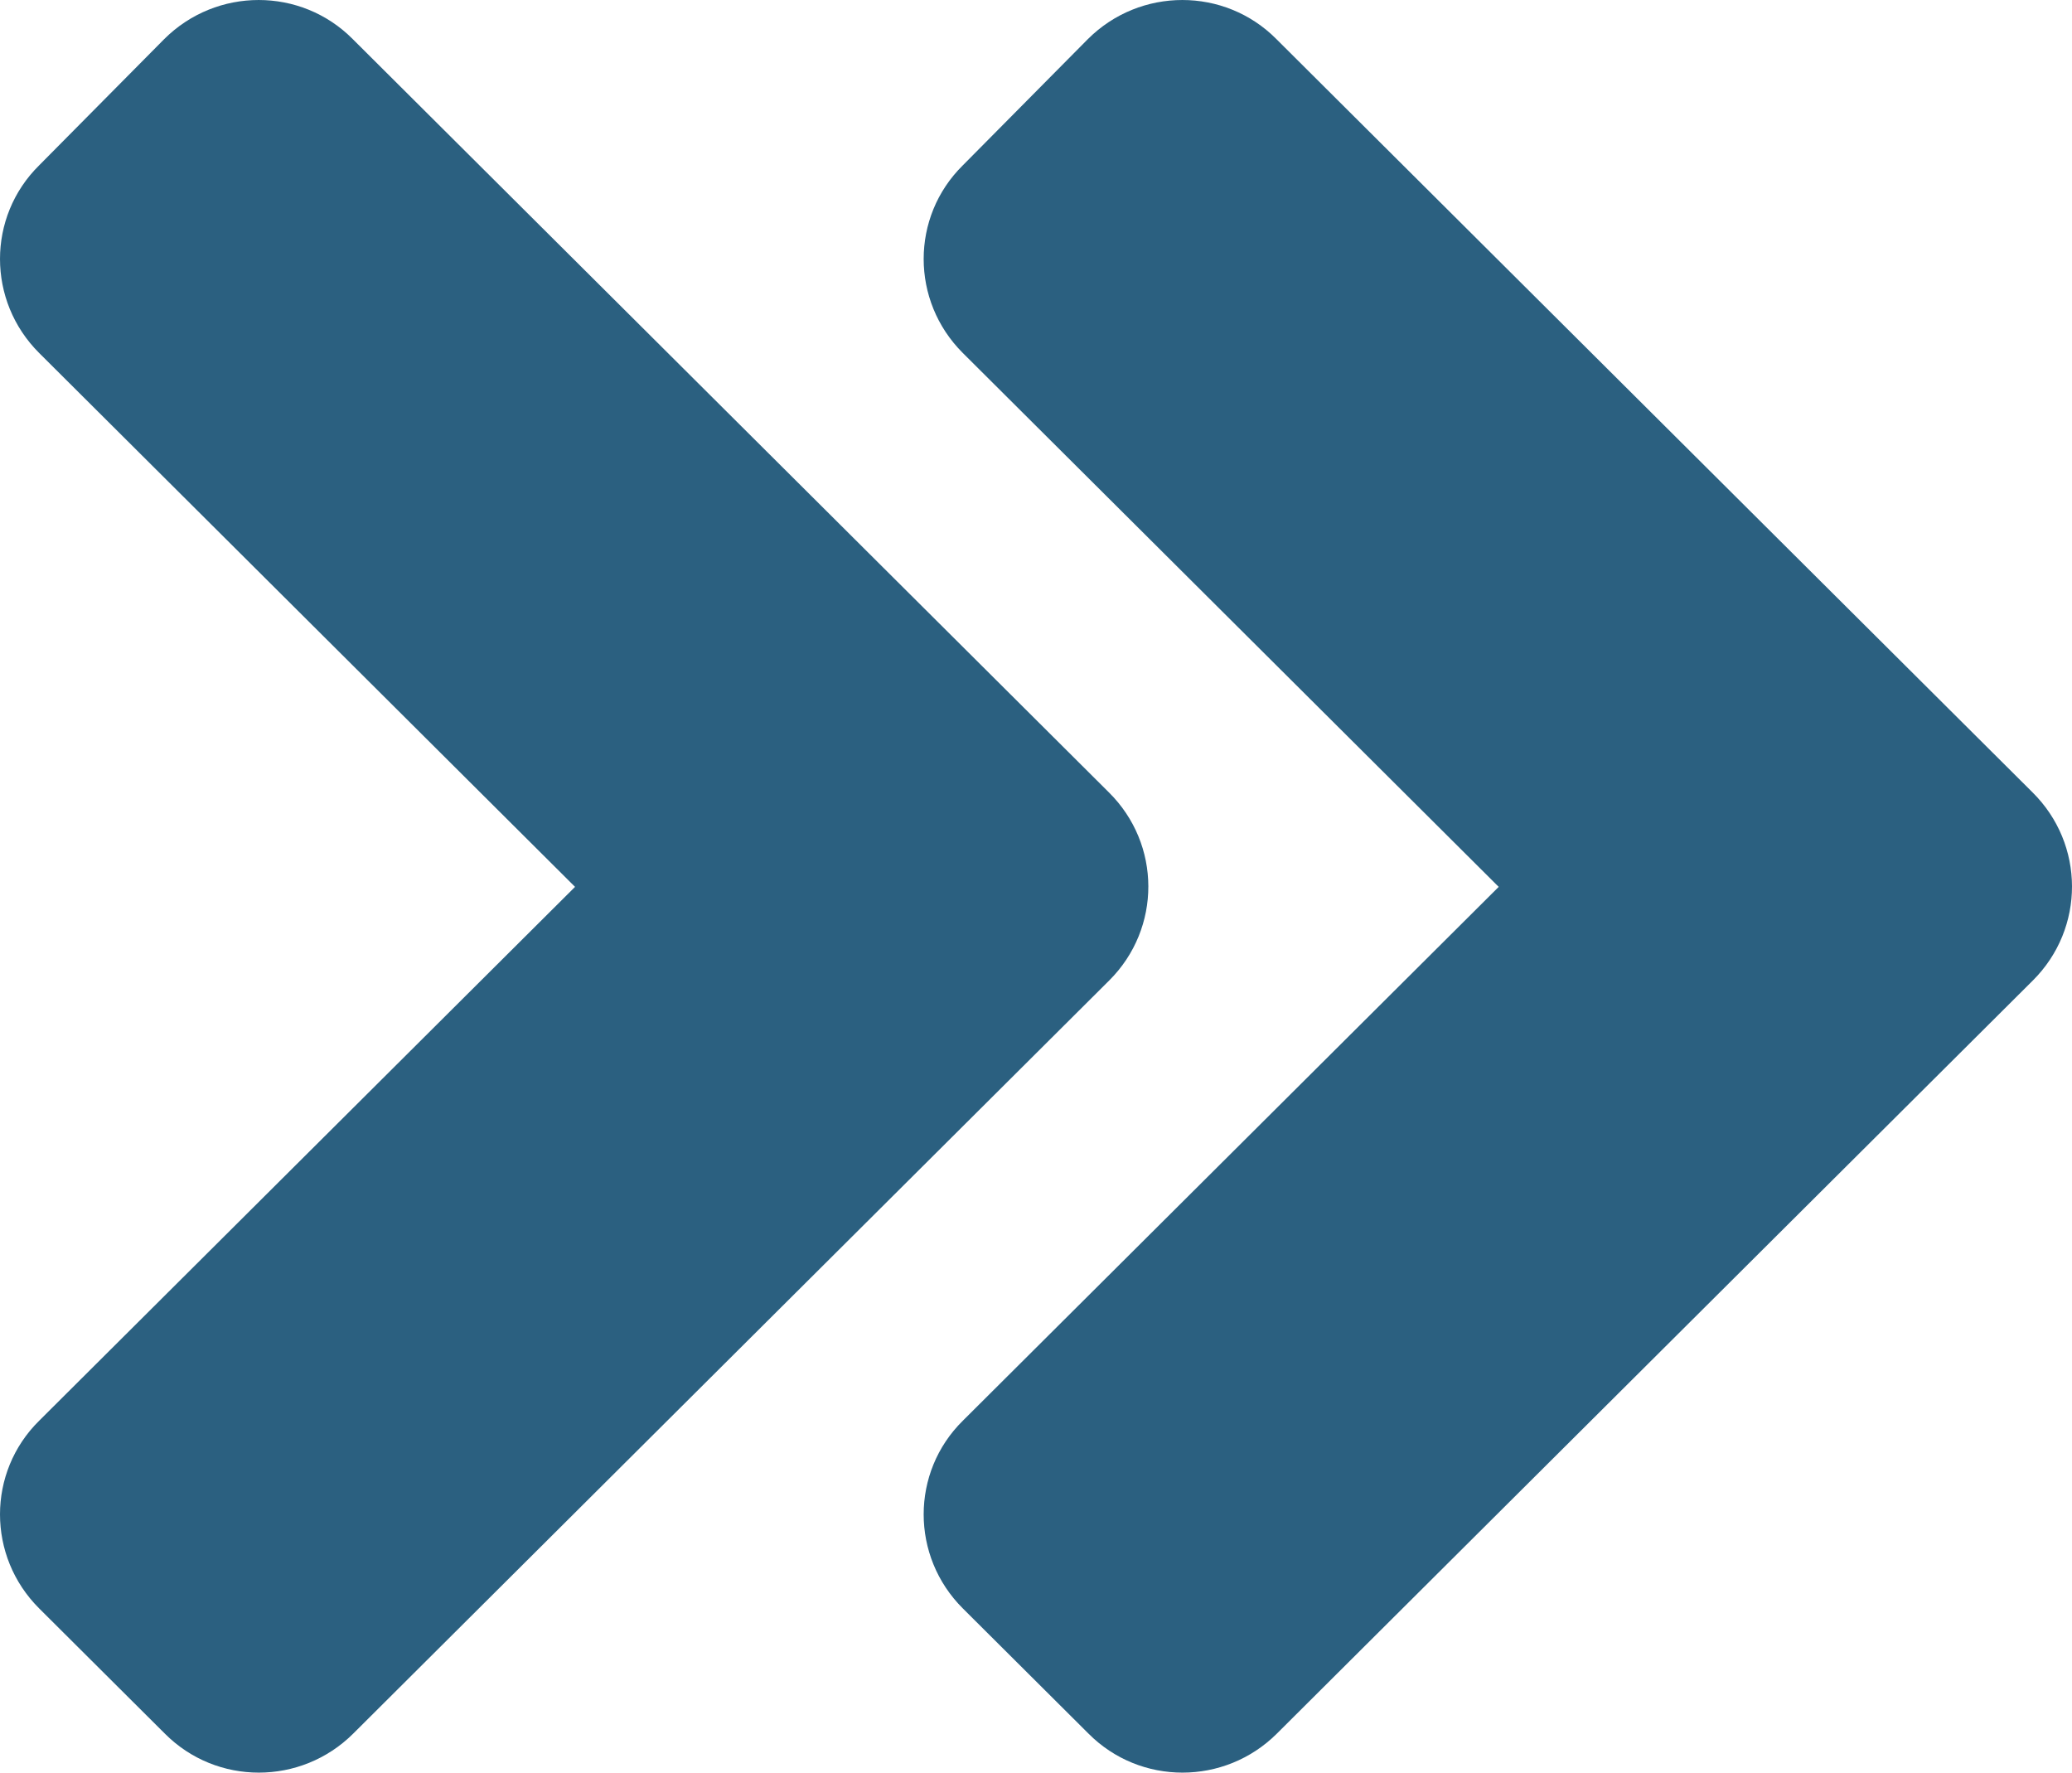 <?xml version="1.0" encoding="UTF-8"?> <svg xmlns="http://www.w3.org/2000/svg" width="83" height="71" viewBox="0 0 83 71" fill="none"><path d="M44.433 39.271L14.15 69.436C12.057 71.521 8.673 71.521 6.602 69.436L1.57 64.424C-0.523 62.339 -0.523 58.967 1.57 56.904L23.035 35.522L1.57 14.14C-0.523 12.055 -0.523 8.684 1.57 6.621L6.58 1.564C8.673 -0.521 12.057 -0.521 14.128 1.564L44.411 31.729C46.526 33.814 46.526 37.186 44.433 39.271Z" fill="#2B6080"></path><path d="M81.433 39.271L51.15 69.436C49.057 71.521 45.673 71.521 43.602 69.436L38.57 64.424C36.477 62.339 36.477 58.967 38.57 56.904L60.035 35.522L38.57 14.14C36.477 12.055 36.477 8.684 38.57 6.621L43.58 1.564C45.673 -0.521 49.057 -0.521 51.128 1.564L81.411 31.729C83.526 33.814 83.526 37.186 81.433 39.271Z" fill="#2B6080"></path></svg> 